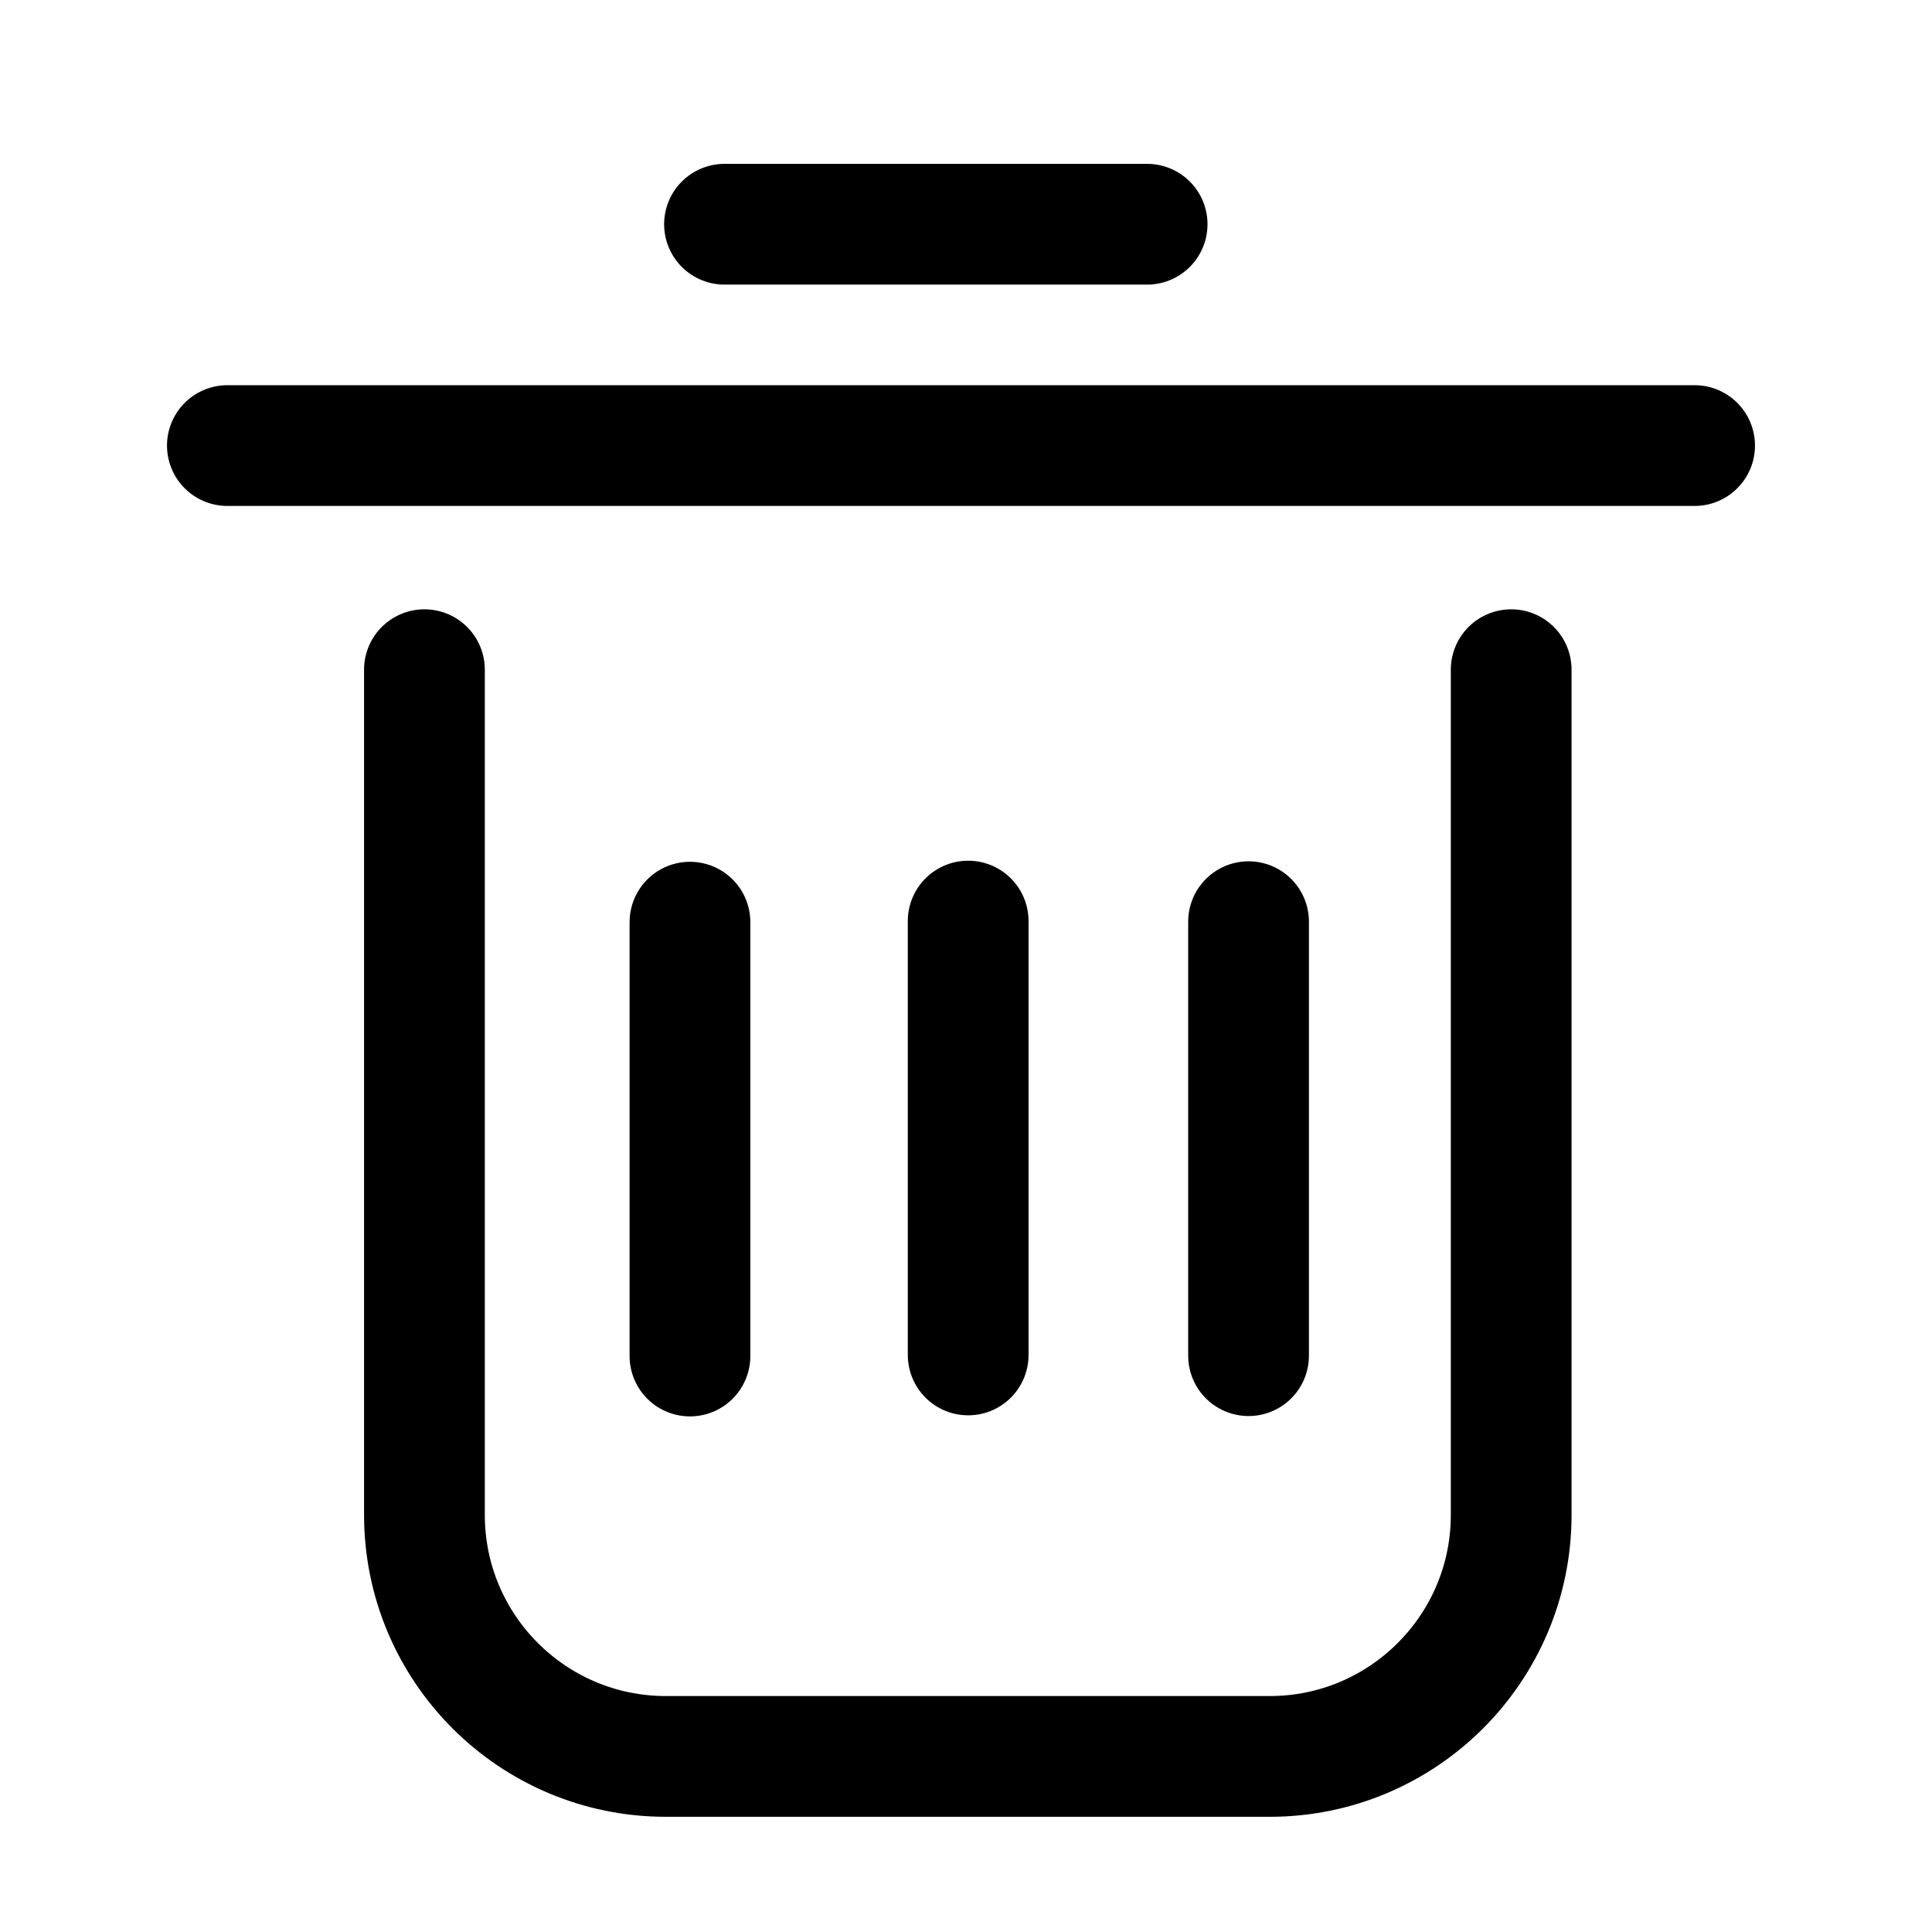 <svg viewBox="0 0 16 16" xmlns="http://www.w3.org/2000/svg">
    <g fill="none" stroke="white" fill-rule="nonzero">
        <rect opacity="0" x="0" y="0" width="16" height="16"></rect>
        <path d="M12.515,5.546 L12.515,12.546 C12.515,13.65 11.619,14.546 10.515,14.546 L5.515,14.546 C4.41,14.546 3.515,13.65 3.515,12.546 L3.515,5.546" stroke="black" stroke-linecap="round" stroke-linejoin="round"></path>
        <line x1="6" y1="1.857" x2="9.5" y2="1.857" stroke="black" stroke-linecap="round" stroke-linejoin="round"></line>
        <line x1="1.883" y1="3.69" x2="14.034" y2="3.69" stroke="black" stroke-linecap="round" stroke-linejoin="round"></line>
        <line x1="5.714" y1="7.637" x2="5.714" y2="11.23" stroke="black" stroke-linecap="round" stroke-linejoin="round"></line>
        <line x1="8.018" y1="7.628" x2="8.018" y2="11.221" stroke="black" stroke-linecap="round" stroke-linejoin="round"></line>
        <line x1="10.34" y1="7.633" x2="10.34" y2="11.227" stroke="black" stroke-linecap="round" stroke-linejoin="round"></line>
    </g>
</svg>
